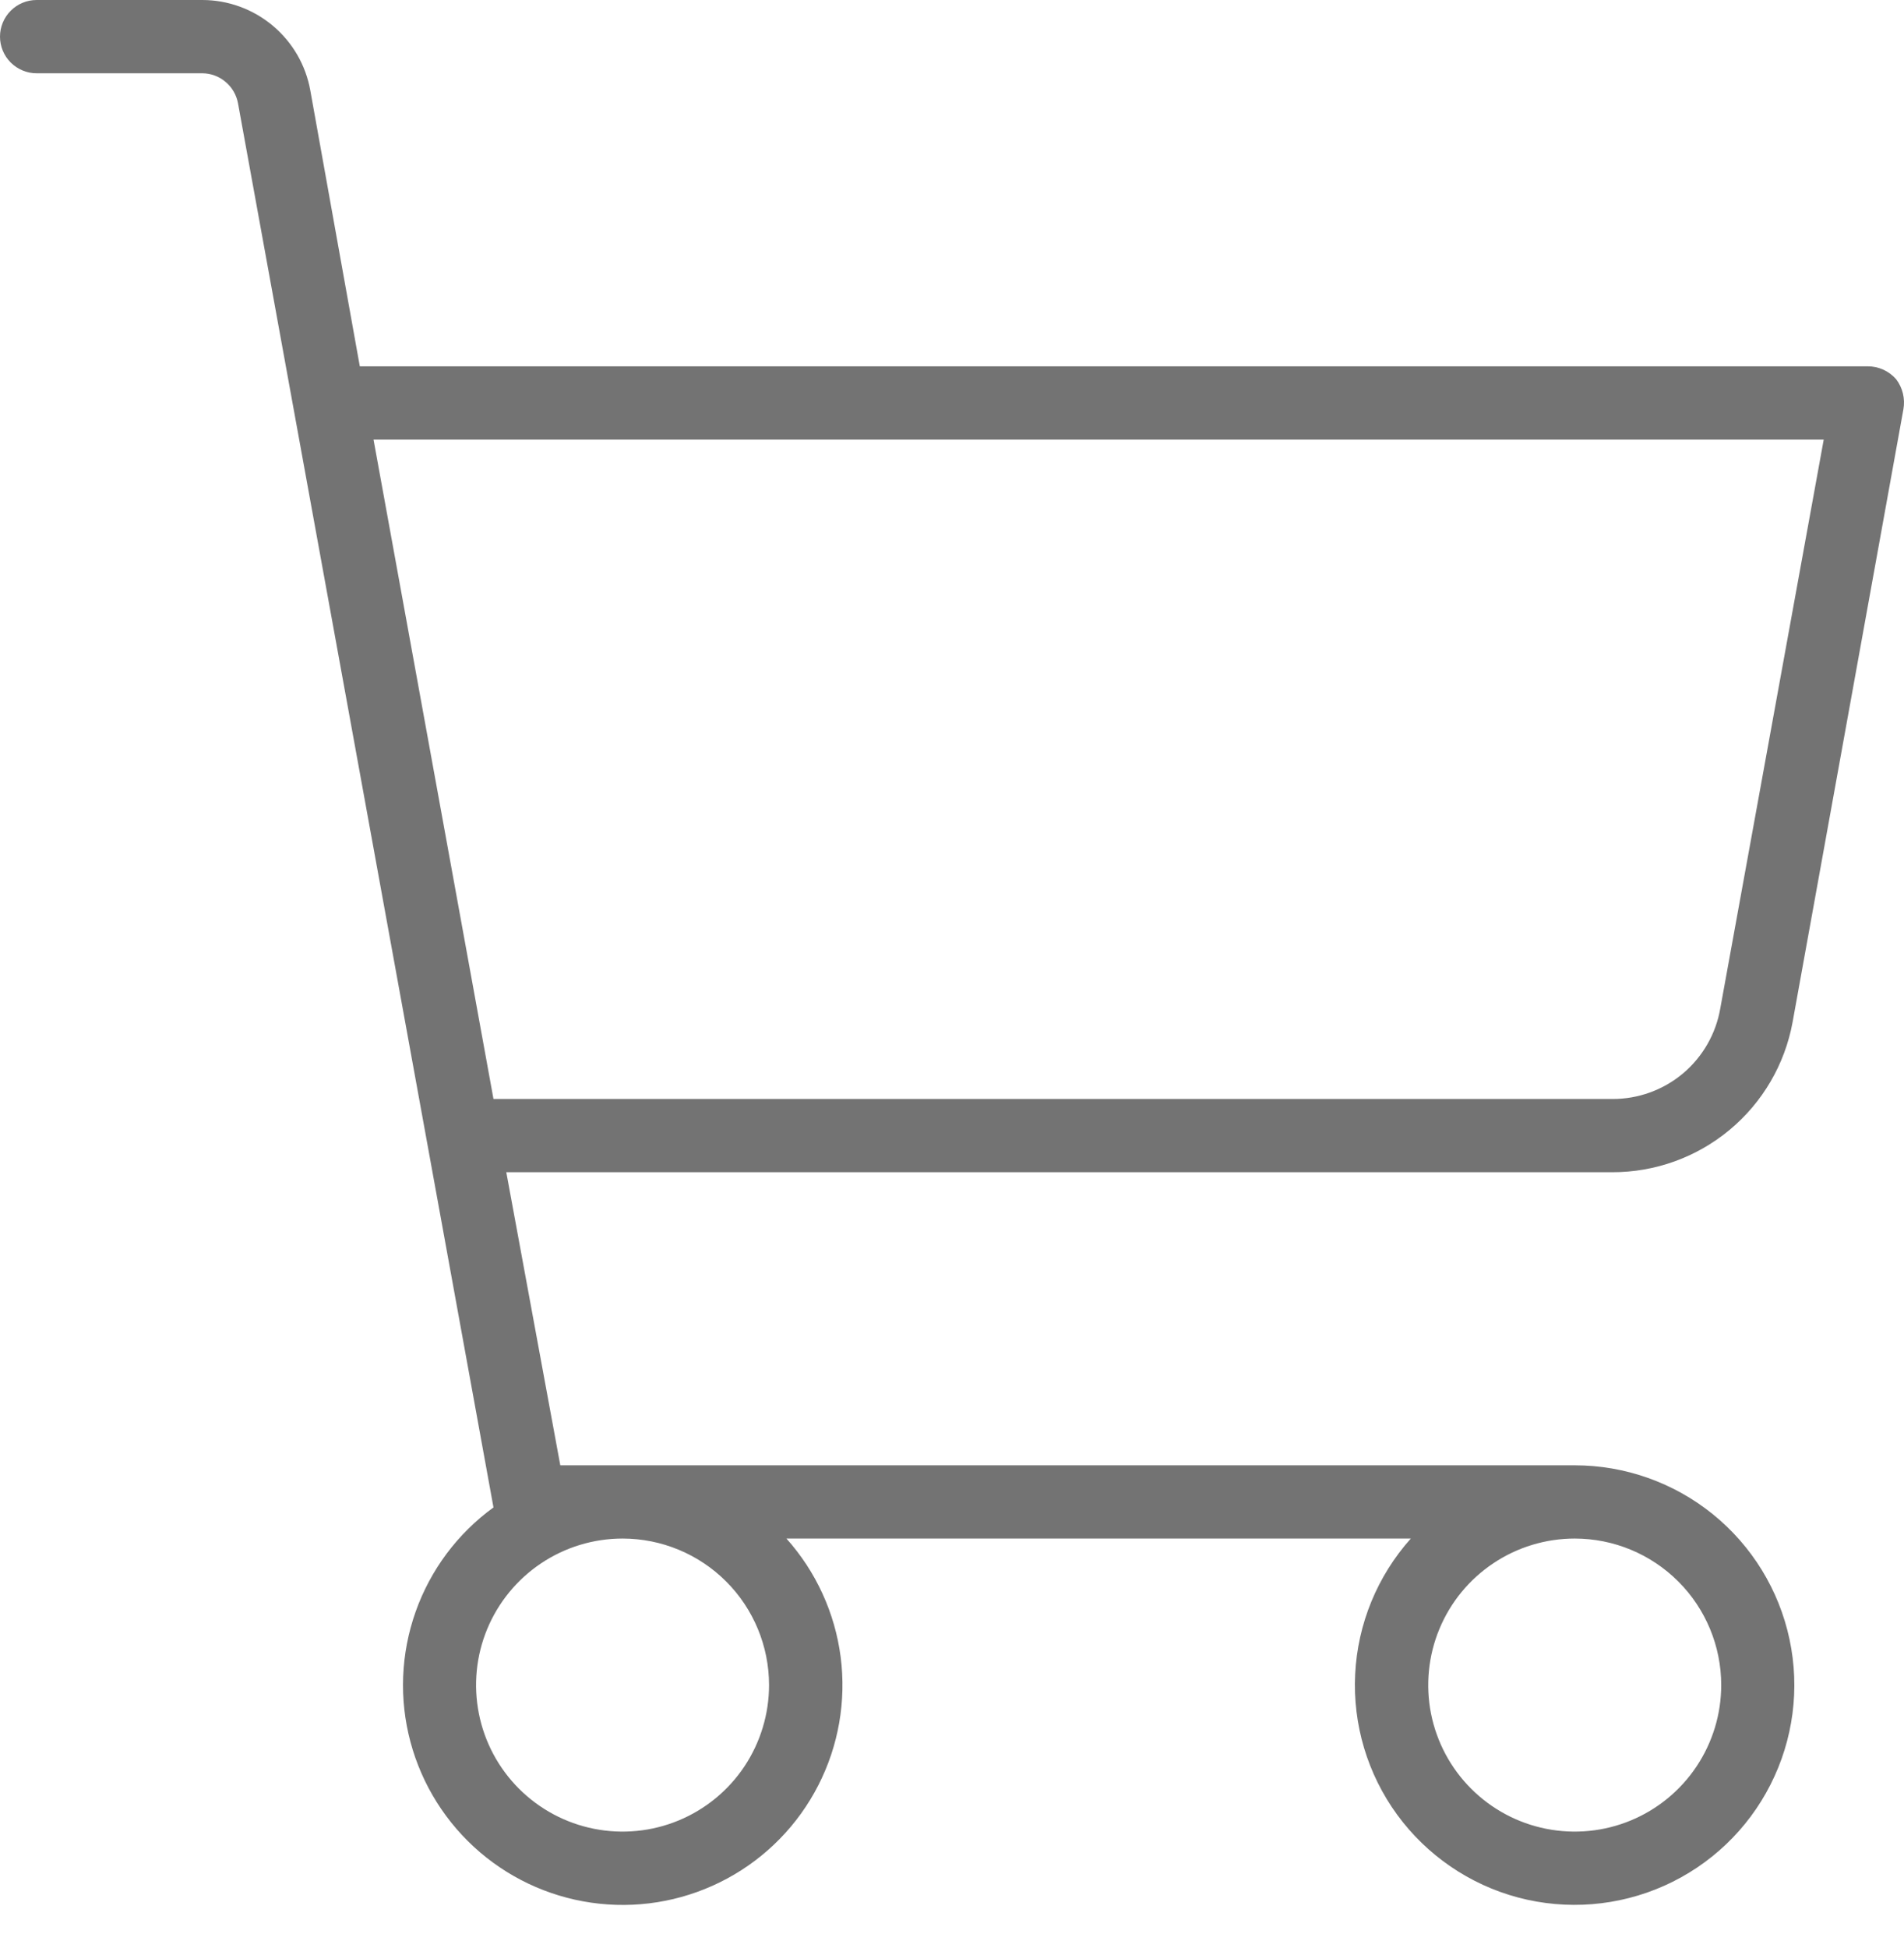 <svg width="44" height="45" viewBox="0 0 44 45" fill="none" xmlns="http://www.w3.org/2000/svg">
<path d="M41.426 23.611L43.986 9.457C44.008 9.336 44.004 9.211 43.975 9.09C43.946 8.97 43.892 8.857 43.817 8.759C43.735 8.666 43.634 8.591 43.521 8.54C43.408 8.489 43.285 8.462 43.161 8.463H8.315L7.172 2.095C7.068 1.508 6.761 0.977 6.304 0.594C5.848 0.211 5.272 0.001 4.676 0H0.846C0.622 0 0.407 0.089 0.248 0.248C0.089 0.407 0 0.622 0 0.846C0 1.071 0.089 1.286 0.248 1.445C0.407 1.603 0.622 1.693 0.846 1.693H4.676C4.873 1.694 5.064 1.765 5.214 1.893C5.365 2.02 5.466 2.196 5.501 2.391L11.404 34.825C10.574 35.428 9.946 36.269 9.604 37.237C9.262 38.204 9.22 39.253 9.486 40.244C9.751 41.235 10.311 42.123 11.09 42.79C11.87 43.457 12.834 43.872 13.854 43.98C14.875 44.089 15.904 43.885 16.807 43.397C17.709 42.909 18.443 42.159 18.91 41.245C19.378 40.332 19.558 39.298 19.427 38.281C19.295 37.263 18.858 36.309 18.174 35.544H32.603C31.828 36.411 31.374 37.517 31.317 38.678C31.259 39.839 31.602 40.985 32.287 41.924C32.973 42.862 33.96 43.538 35.083 43.837C36.207 44.135 37.399 44.039 38.46 43.565C39.521 43.091 40.388 42.267 40.914 41.23C41.441 40.194 41.597 39.008 41.354 37.871C41.112 36.734 40.487 35.715 39.584 34.983C38.68 34.252 37.553 33.852 36.391 33.852H12.948L11.7 27.081H37.258C38.249 27.083 39.209 26.736 39.971 26.102C40.733 25.468 41.248 24.586 41.426 23.611ZM17.772 38.929C17.772 39.599 17.573 40.253 17.202 40.81C16.83 41.367 16.301 41.801 15.682 42.057C15.064 42.313 14.383 42.38 13.726 42.249C13.07 42.119 12.467 41.796 11.993 41.323C11.52 40.85 11.197 40.246 11.067 39.59C10.936 38.933 11.003 38.252 11.259 37.634C11.516 37.015 11.95 36.487 12.506 36.115C13.063 35.743 13.717 35.544 14.387 35.544C15.285 35.544 16.146 35.901 16.781 36.536C17.415 37.17 17.772 38.032 17.772 38.929ZM39.776 38.929C39.776 39.599 39.577 40.253 39.205 40.81C38.833 41.367 38.304 41.801 37.686 42.057C37.067 42.313 36.387 42.38 35.73 42.249C35.073 42.119 34.47 41.796 33.997 41.323C33.523 40.85 33.201 40.246 33.07 39.59C32.94 38.933 33.007 38.252 33.263 37.634C33.519 37.015 33.953 36.487 34.51 36.115C35.066 35.743 35.721 35.544 36.391 35.544C37.288 35.544 38.149 35.901 38.784 36.536C39.419 37.17 39.776 38.032 39.776 38.929ZM8.632 10.155H42.145L39.755 23.294C39.654 23.883 39.348 24.416 38.891 24.8C38.434 25.183 37.855 25.392 37.258 25.389H11.404L8.632 10.155Z" fill="#737373"/>
</svg>